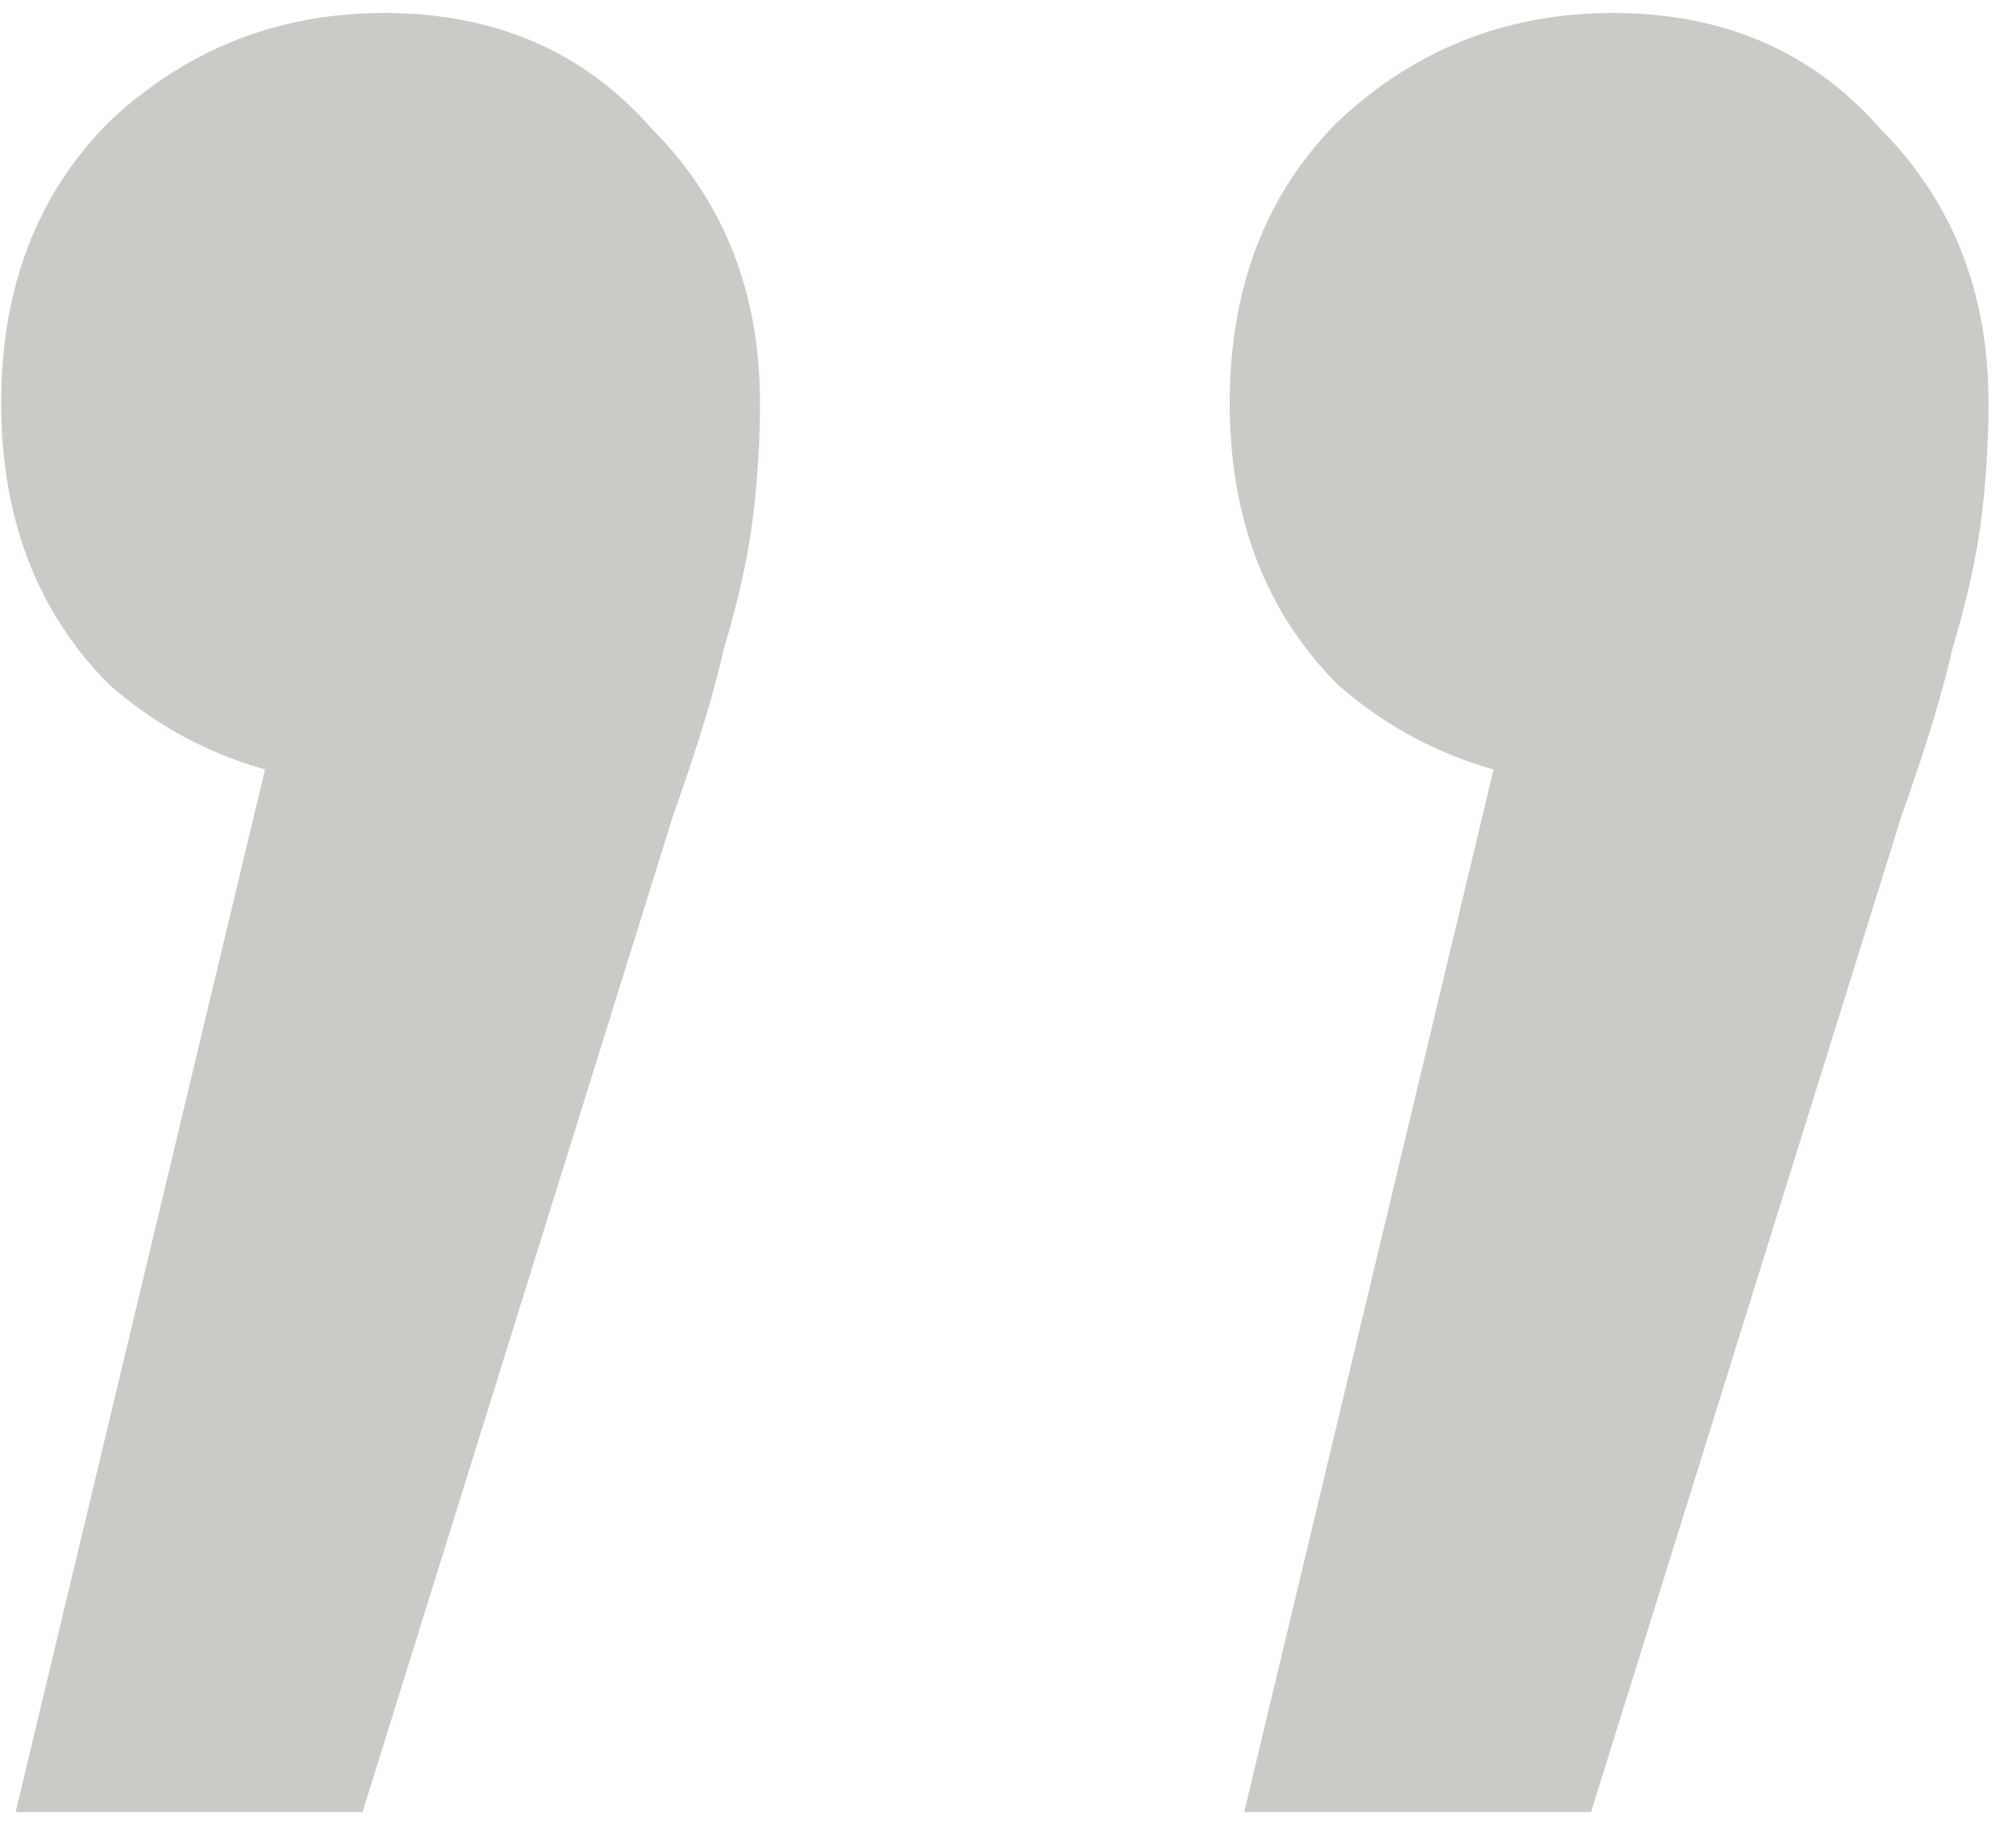 <?xml version="1.0" encoding="UTF-8"?> <svg xmlns="http://www.w3.org/2000/svg" width="57" height="52" viewBox="0 0 57 52" fill="none"><path d="M0.442 51.245L9.432 13.649L11.067 22.23C7.934 22.23 5.278 21.277 3.098 19.37C1.055 17.326 0.033 14.67 0.033 11.401C0.033 8.132 1.055 5.475 3.098 3.432C5.278 1.389 7.866 0.367 10.863 0.367C13.996 0.367 16.516 1.457 18.423 3.636C20.466 5.68 21.488 8.268 21.488 11.401C21.488 12.491 21.419 13.58 21.283 14.67C21.147 15.76 20.875 16.986 20.466 18.348C20.194 19.574 19.717 21.14 19.036 23.047L10.25 51.245H0.442ZM35.178 51.245L44.168 13.649L45.803 22.23C42.669 22.23 40.013 21.277 37.834 19.37C35.791 17.326 34.769 14.67 34.769 11.401C34.769 8.132 35.791 5.475 37.834 3.432C40.013 1.389 42.601 0.367 45.598 0.367C48.731 0.367 51.251 1.457 53.158 3.636C55.202 5.68 56.223 8.268 56.223 11.401C56.223 12.491 56.155 13.58 56.019 14.67C55.883 15.76 55.61 16.986 55.202 18.348C54.929 19.574 54.452 21.14 53.771 23.047L44.985 51.245H35.178Z" fill="#CCCAC6"></path></svg> 